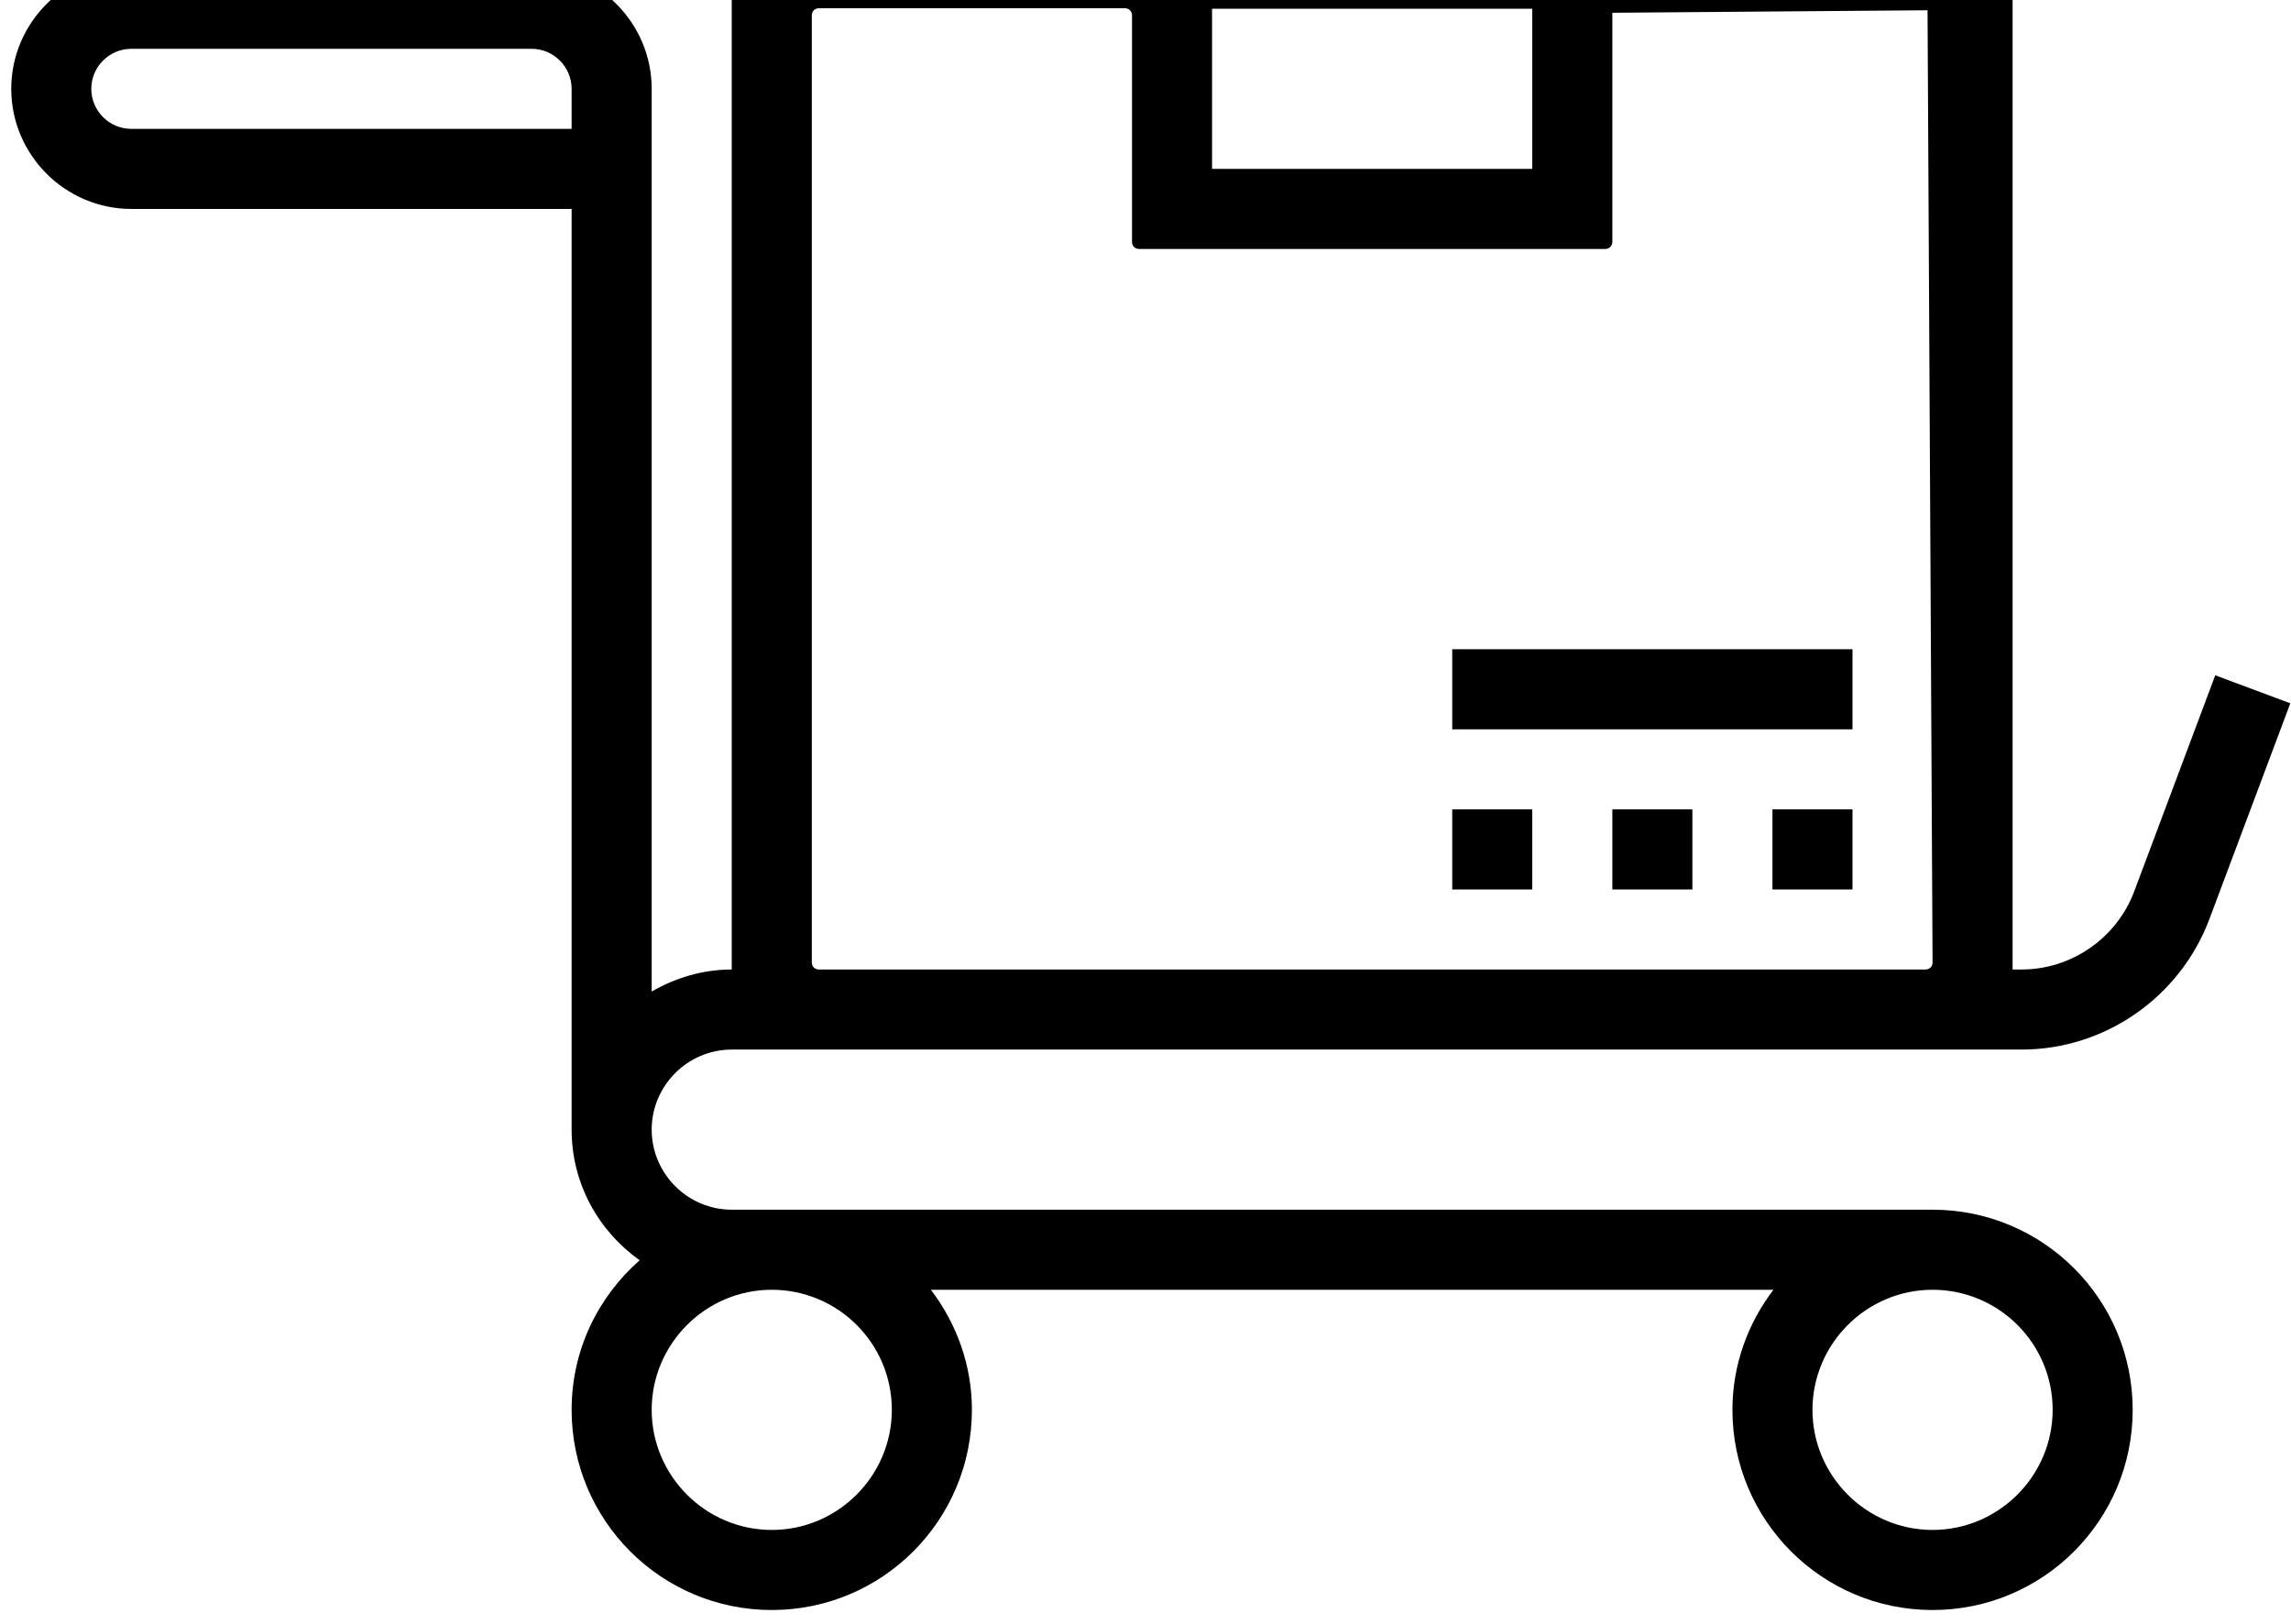<svg width="79" height="56" viewBox="0 0 79 56" fill="none" xmlns="http://www.w3.org/2000/svg">
<path d="M61.119 27.907H63.879V30.668H61.119V27.907ZM55.598 27.907H58.358V30.668H55.598V27.907ZM50.077 27.907H52.837V30.668H50.077V27.907ZM50.077 22.386H63.879V25.147H50.077V22.386ZM52.924 -2.458H25.232V33.428C24.214 33.428 23.283 33.722 22.472 34.188V7.204V3.063C22.472 0.785 20.608 -1.078 18.331 -1.078H4.528C2.251 -1.078 0.388 0.785 0.388 3.063C0.388 5.34 2.251 7.204 4.528 7.204H19.711V38.949C19.711 40.813 20.643 42.452 22.058 43.453C20.626 44.712 19.711 46.541 19.711 48.611C19.711 52.424 22.799 55.513 26.613 55.513C30.425 55.513 33.514 52.424 33.514 48.611C33.514 47.058 32.979 45.626 32.099 44.471H61.153C60.273 45.626 59.739 47.058 59.739 48.611C59.739 52.424 62.827 55.513 66.64 55.513C70.453 55.513 73.541 52.424 73.541 48.611C73.541 44.798 70.453 41.71 66.64 41.71H25.232C23.714 41.71 22.472 40.468 22.472 38.949C22.472 37.431 23.714 36.189 25.232 36.189H69.711C72.575 36.189 75.163 34.395 76.181 31.703L78.976 24.25L76.388 23.284L73.593 30.737C72.989 32.342 71.436 33.428 69.711 33.428H69.4V-2.286M4.528 4.443C3.769 4.443 3.148 3.822 3.148 3.063C3.148 2.304 3.769 1.683 4.528 1.683H18.331C19.09 1.683 19.711 2.304 19.711 3.063V4.443H4.528ZM30.753 48.611C30.753 50.889 28.89 52.752 26.613 52.752C24.335 52.752 22.472 50.889 22.472 48.611C22.472 46.334 24.335 44.471 26.613 44.471C28.89 44.471 30.753 46.316 30.753 48.611ZM70.781 48.611C70.781 50.889 68.917 52.752 66.64 52.752C64.362 52.752 62.499 50.889 62.499 48.611C62.499 46.334 64.362 44.471 66.64 44.471C68.917 44.471 70.781 46.316 70.781 48.611ZM41.795 0.302H52.837V5.823H41.795V0.302ZM66.467 0.354L66.64 33.187C66.64 33.325 66.536 33.428 66.398 33.428H28.234C28.096 33.428 27.993 33.325 27.993 33.187V0.527C27.993 0.389 28.096 0.285 28.234 0.285H38.793C38.931 0.285 39.035 0.389 39.035 0.527V8.342C39.035 8.48 39.138 8.584 39.276 8.584H55.356C55.494 8.584 55.598 8.48 55.598 8.342V0.44" fill="black"/>
</svg>
